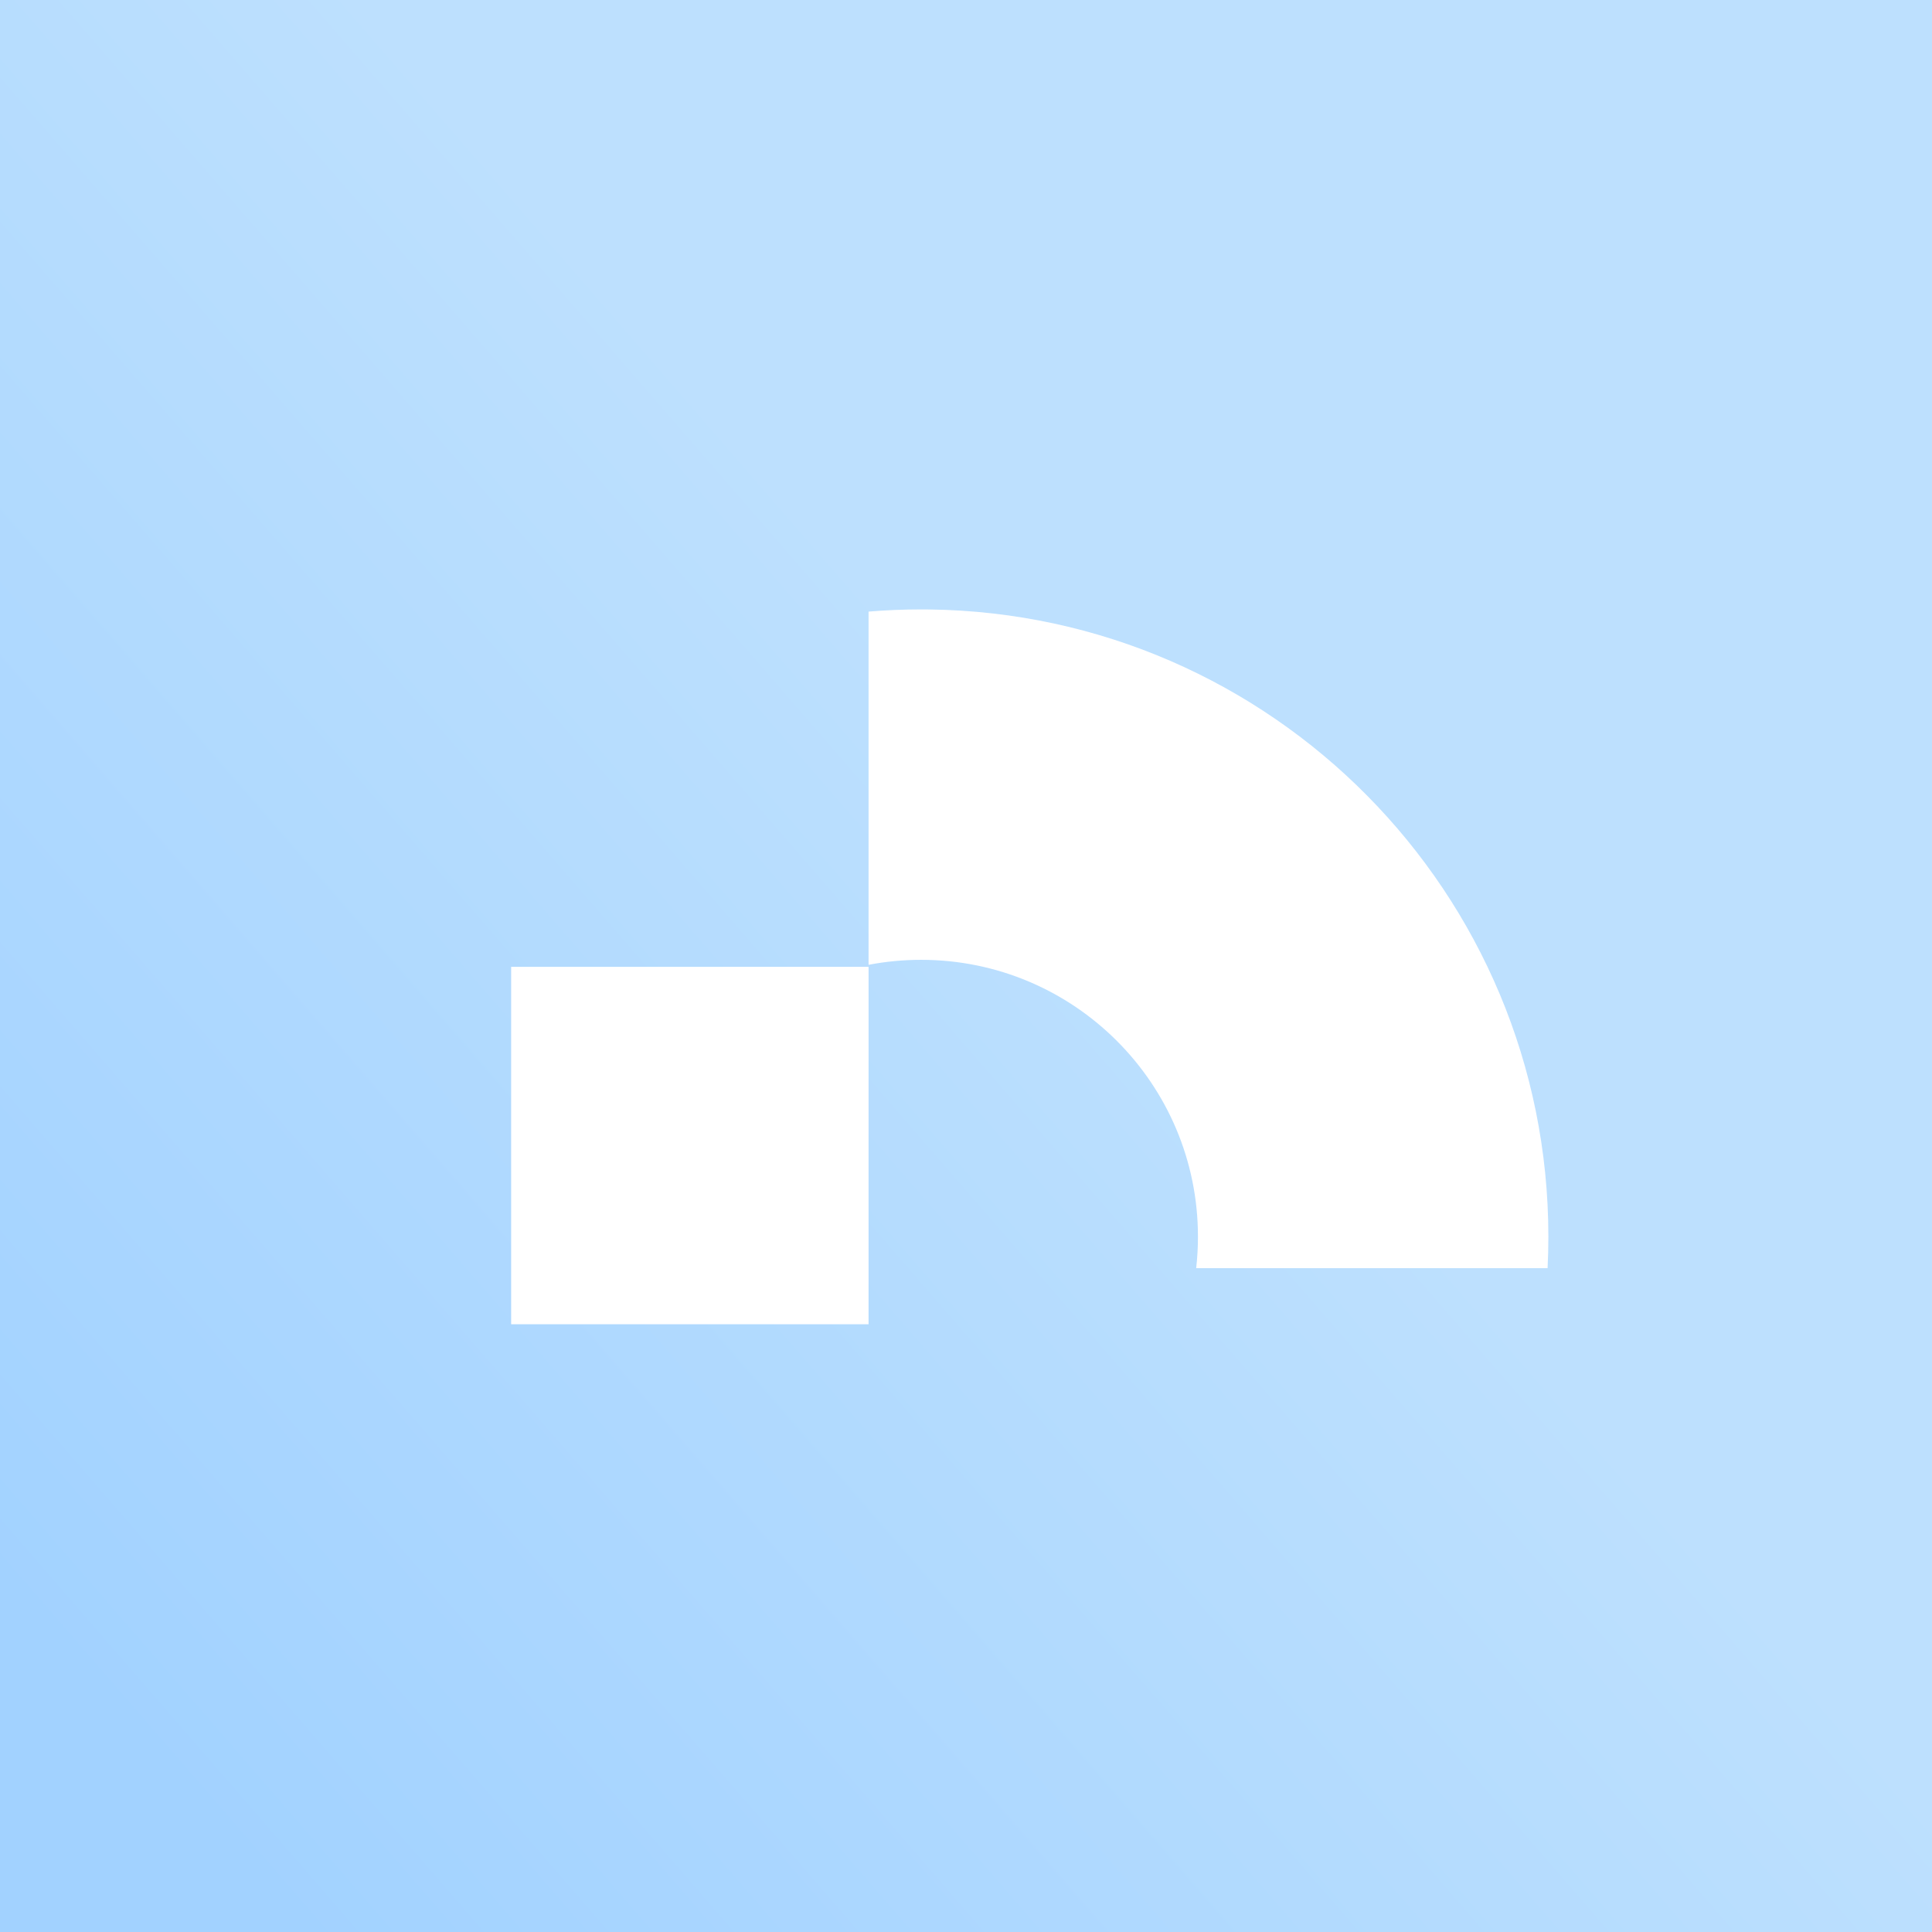 <svg xmlns="http://www.w3.org/2000/svg" version="1.1" xmlns:xlink="http://www.w3.org/1999/xlink" width="500" height="500"><rect width="100%" height="100%" fill="#333333" stroke="none"/><svg xmlns="http://www.w3.org/2000/svg" version="1.1" xmlns:xlink="http://www.w3.org/1999/xlink" width="500" height="500"><svg width="500" height="500" viewBox="0 0 500 500" fill="none" xmlns="http://www.w3.org/2000/svg">
<rect width="500" height="500" fill="url(#paint0_linear_2303_934)"></rect>
<rect x="132.284" y="250.216" width="92.5" height="92.5" fill="white"></rect>
<path d="M309.569 328.206C309.873 325.528 310.029 322.804 310.029 320.045C310.029 280.478 277.954 248.402 238.388 248.402C233.736 248.402 229.188 248.846 224.784 249.692L224.784 158.281C229.269 157.909 233.806 157.716 238.388 157.716L240.485 157.729C329.17 158.853 400.716 231.094 400.716 320.045C400.716 322.782 400.647 325.502 400.514 328.206L309.569 328.206Z" fill="white"></path>
<defs>
<linearGradient id="paint0_linear_2303_934" x1="369" y1="103.5" x2="6" y2="418.5" gradientUnits="userSpaceOnUse">
<stop offset="0.288" stop-color="#BDE0FE"></stop>
<stop offset="1" stop-color="#A2D2FF"></stop>
</linearGradient>
</defs>
</svg></svg><style>@media (prefers-color-scheme: light) { :root { filter: none; } }
@media (prefers-color-scheme: dark) { :root { filter: none; } }
</style></svg>